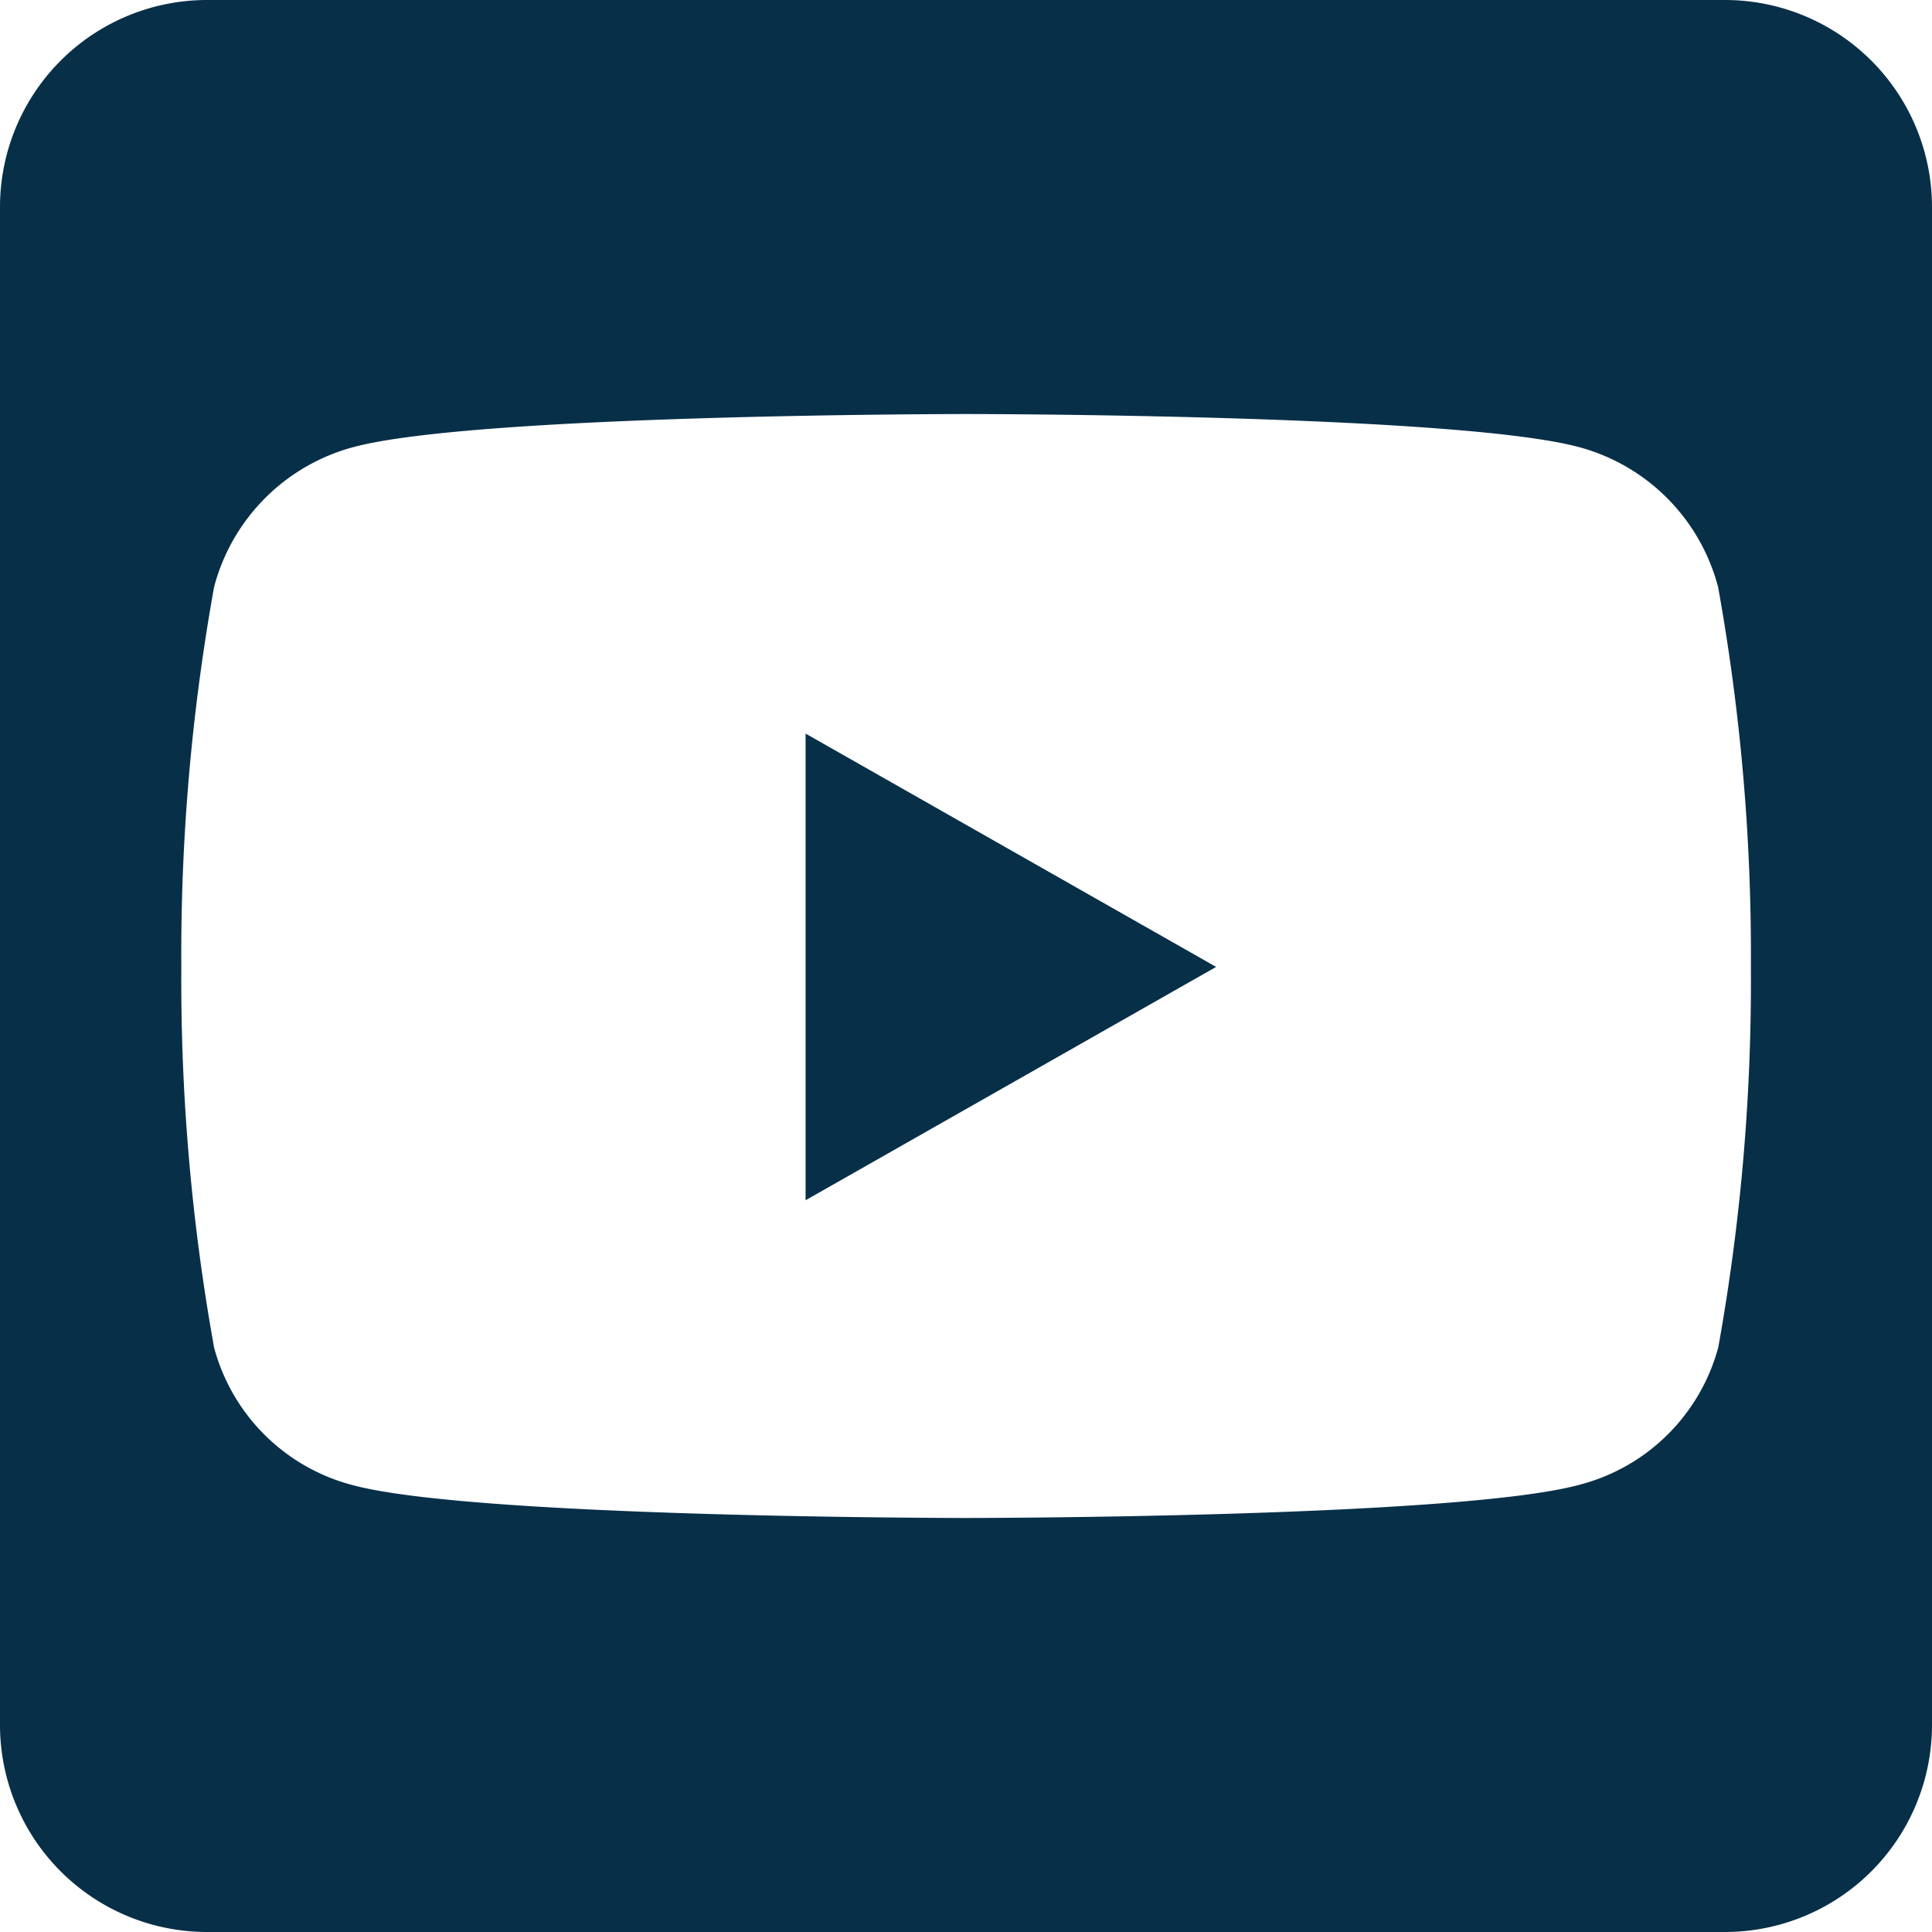 <svg xmlns="http://www.w3.org/2000/svg" width="27.522" height="27.522" viewBox="0 0 27.522 27.522">
  <path id="Icon_awesome-youtube-square" data-name="Icon awesome-youtube-square" d="M11.476,12.7l5.848,3.324-5.848,3.324ZM27.522,5.2V26.823a2.95,2.95,0,0,1-2.949,2.949H2.949A2.95,2.95,0,0,1,0,26.823V5.2A2.95,2.95,0,0,1,2.949,2.25H24.574A2.95,2.95,0,0,1,27.522,5.2Zm-2.58,10.831a29.519,29.519,0,0,0-.467-5.418A2.8,2.8,0,0,0,22.5,8.621c-1.739-.473-8.736-.473-8.736-.473s-7,0-8.736.473a2.8,2.8,0,0,0-1.978,1.99,29.483,29.483,0,0,0-.467,5.418,29.519,29.519,0,0,0,.467,5.418,2.764,2.764,0,0,0,1.978,1.96c1.739.467,8.736.467,8.736.467s7,0,8.736-.473a2.764,2.764,0,0,0,1.978-1.96A29.428,29.428,0,0,0,24.942,16.029Z" transform="translate(0 -2.25)" fill="#082f48"/>
</svg>
